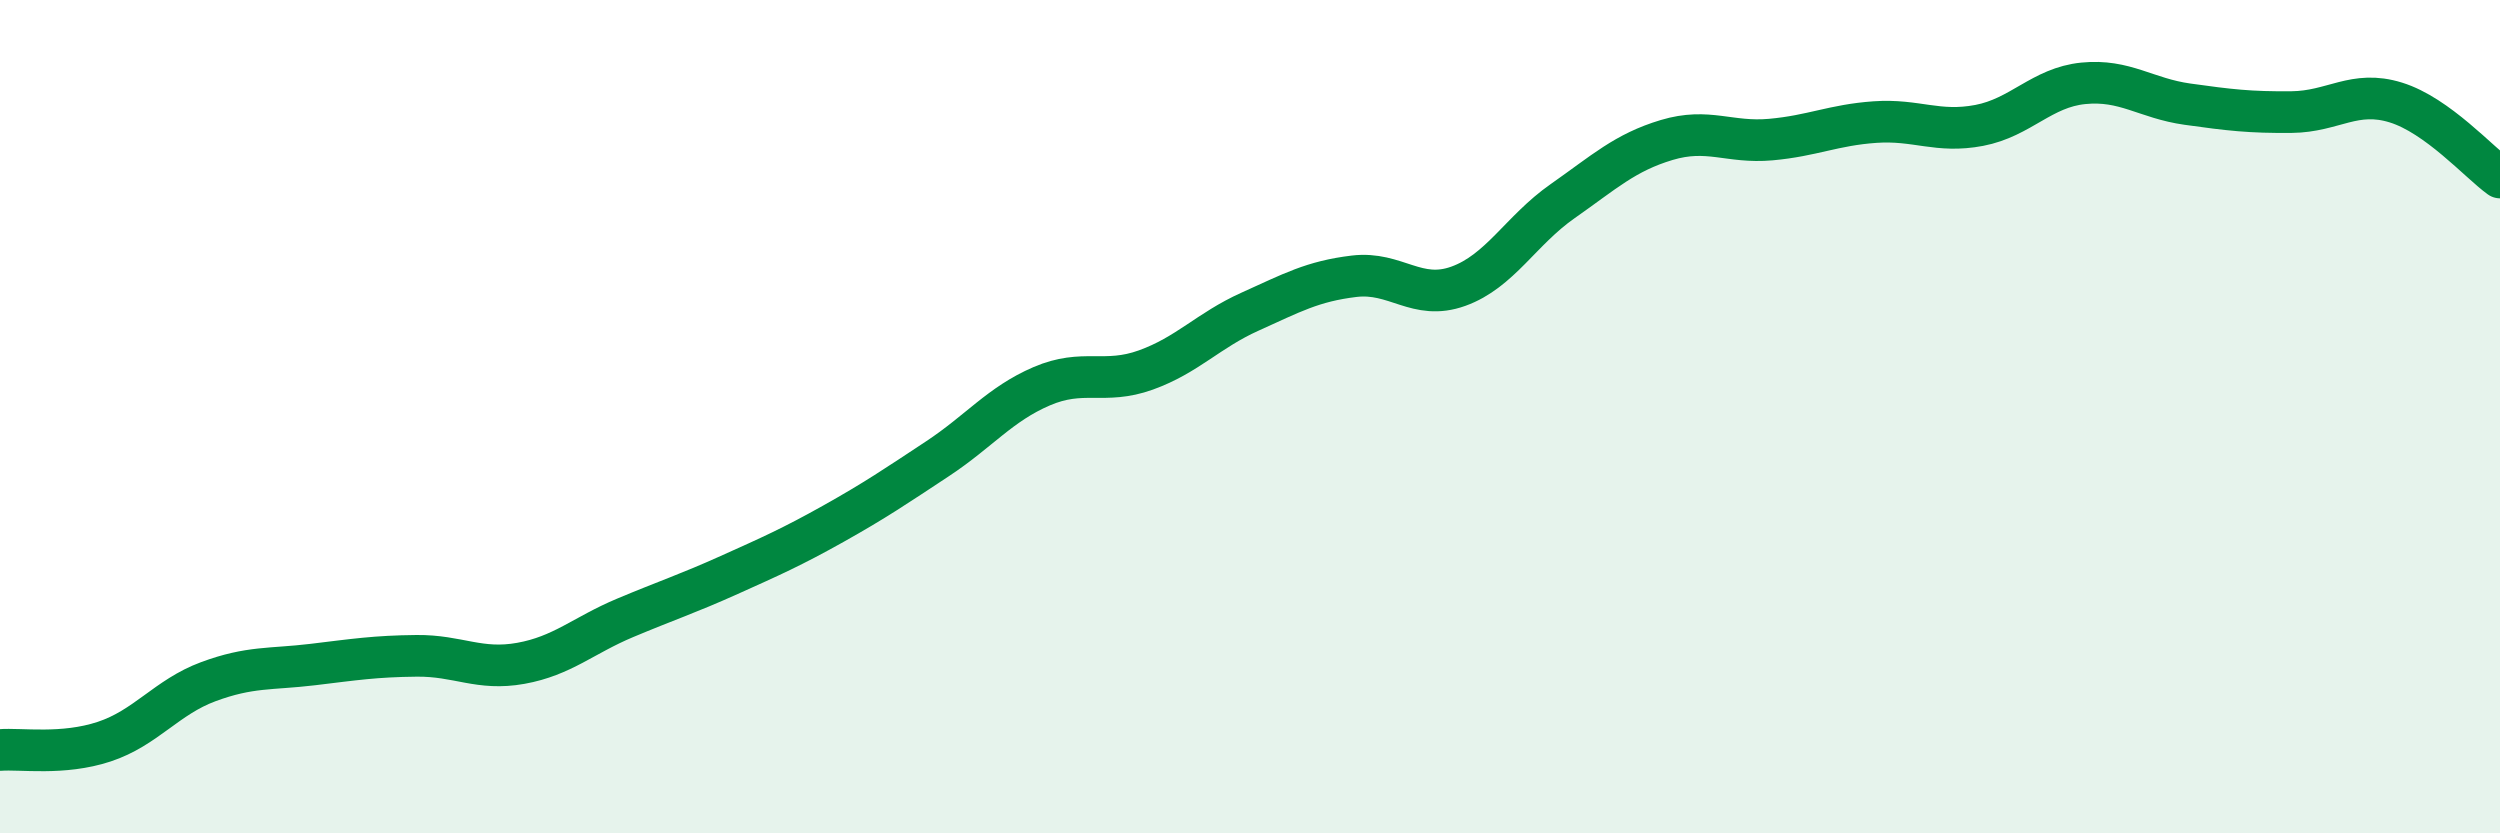 
    <svg width="60" height="20" viewBox="0 0 60 20" xmlns="http://www.w3.org/2000/svg">
      <path
        d="M 0,18 C 0.5,17.96 1.5,18.13 2.5,17.8 C 3.5,17.47 4,16.73 5,16.36 C 6,15.99 6.5,16.07 7.5,15.95 C 8.5,15.83 9,15.75 10,15.74 C 11,15.73 11.5,16.1 12.5,15.92 C 13.5,15.74 14,15.25 15,14.83 C 16,14.41 16.5,14.25 17.5,13.8 C 18.5,13.35 19,13.13 20,12.57 C 21,12.01 21.5,11.67 22.5,11.01 C 23.5,10.35 24,9.7 25,9.27 C 26,8.84 26.5,9.24 27.5,8.88 C 28.5,8.52 29,7.93 30,7.48 C 31,7.03 31.5,6.75 32.5,6.63 C 33.5,6.51 34,7.23 35,6.87 C 36,6.51 36.5,5.53 37.5,4.83 C 38.5,4.13 39,3.66 40,3.36 C 41,3.06 41.5,3.44 42.5,3.35 C 43.5,3.26 44,3 45,2.93 C 46,2.86 46.5,3.2 47.5,3.01 C 48.5,2.82 49,2.1 50,2 C 51,1.9 51.5,2.36 52.5,2.5 C 53.5,2.64 54,2.7 55,2.69 C 56,2.68 56.5,2.15 57.5,2.46 C 58.5,2.77 59.5,3.9 60,4.26L60 20L0 20Z"
        fill="#008740"
        opacity="0.1"
        stroke-linecap="round"
        stroke-linejoin="round"
      />
      <path
        d="M 0,18 C 0.5,17.96 1.5,18.13 2.5,17.8 C 3.5,17.47 4,16.73 5,16.36 C 6,15.99 6.5,16.07 7.5,15.95 C 8.5,15.83 9,15.75 10,15.74 C 11,15.73 11.5,16.1 12.5,15.92 C 13.5,15.74 14,15.25 15,14.83 C 16,14.41 16.5,14.25 17.5,13.8 C 18.5,13.35 19,13.13 20,12.57 C 21,12.01 21.5,11.67 22.5,11.01 C 23.5,10.35 24,9.7 25,9.27 C 26,8.84 26.5,9.24 27.5,8.88 C 28.5,8.52 29,7.93 30,7.48 C 31,7.03 31.5,6.75 32.5,6.63 C 33.5,6.51 34,7.23 35,6.87 C 36,6.51 36.5,5.53 37.5,4.83 C 38.5,4.13 39,3.66 40,3.36 C 41,3.06 41.5,3.44 42.5,3.35 C 43.5,3.26 44,3 45,2.93 C 46,2.86 46.5,3.2 47.5,3.01 C 48.5,2.82 49,2.1 50,2 C 51,1.9 51.5,2.36 52.5,2.5 C 53.5,2.64 54,2.7 55,2.69 C 56,2.68 56.5,2.15 57.5,2.46 C 58.5,2.77 59.5,3.9 60,4.26"
        stroke="#008740"
        stroke-width="1"
        fill="none"
        stroke-linecap="round"
        stroke-linejoin="round"
      />
    </svg>
  